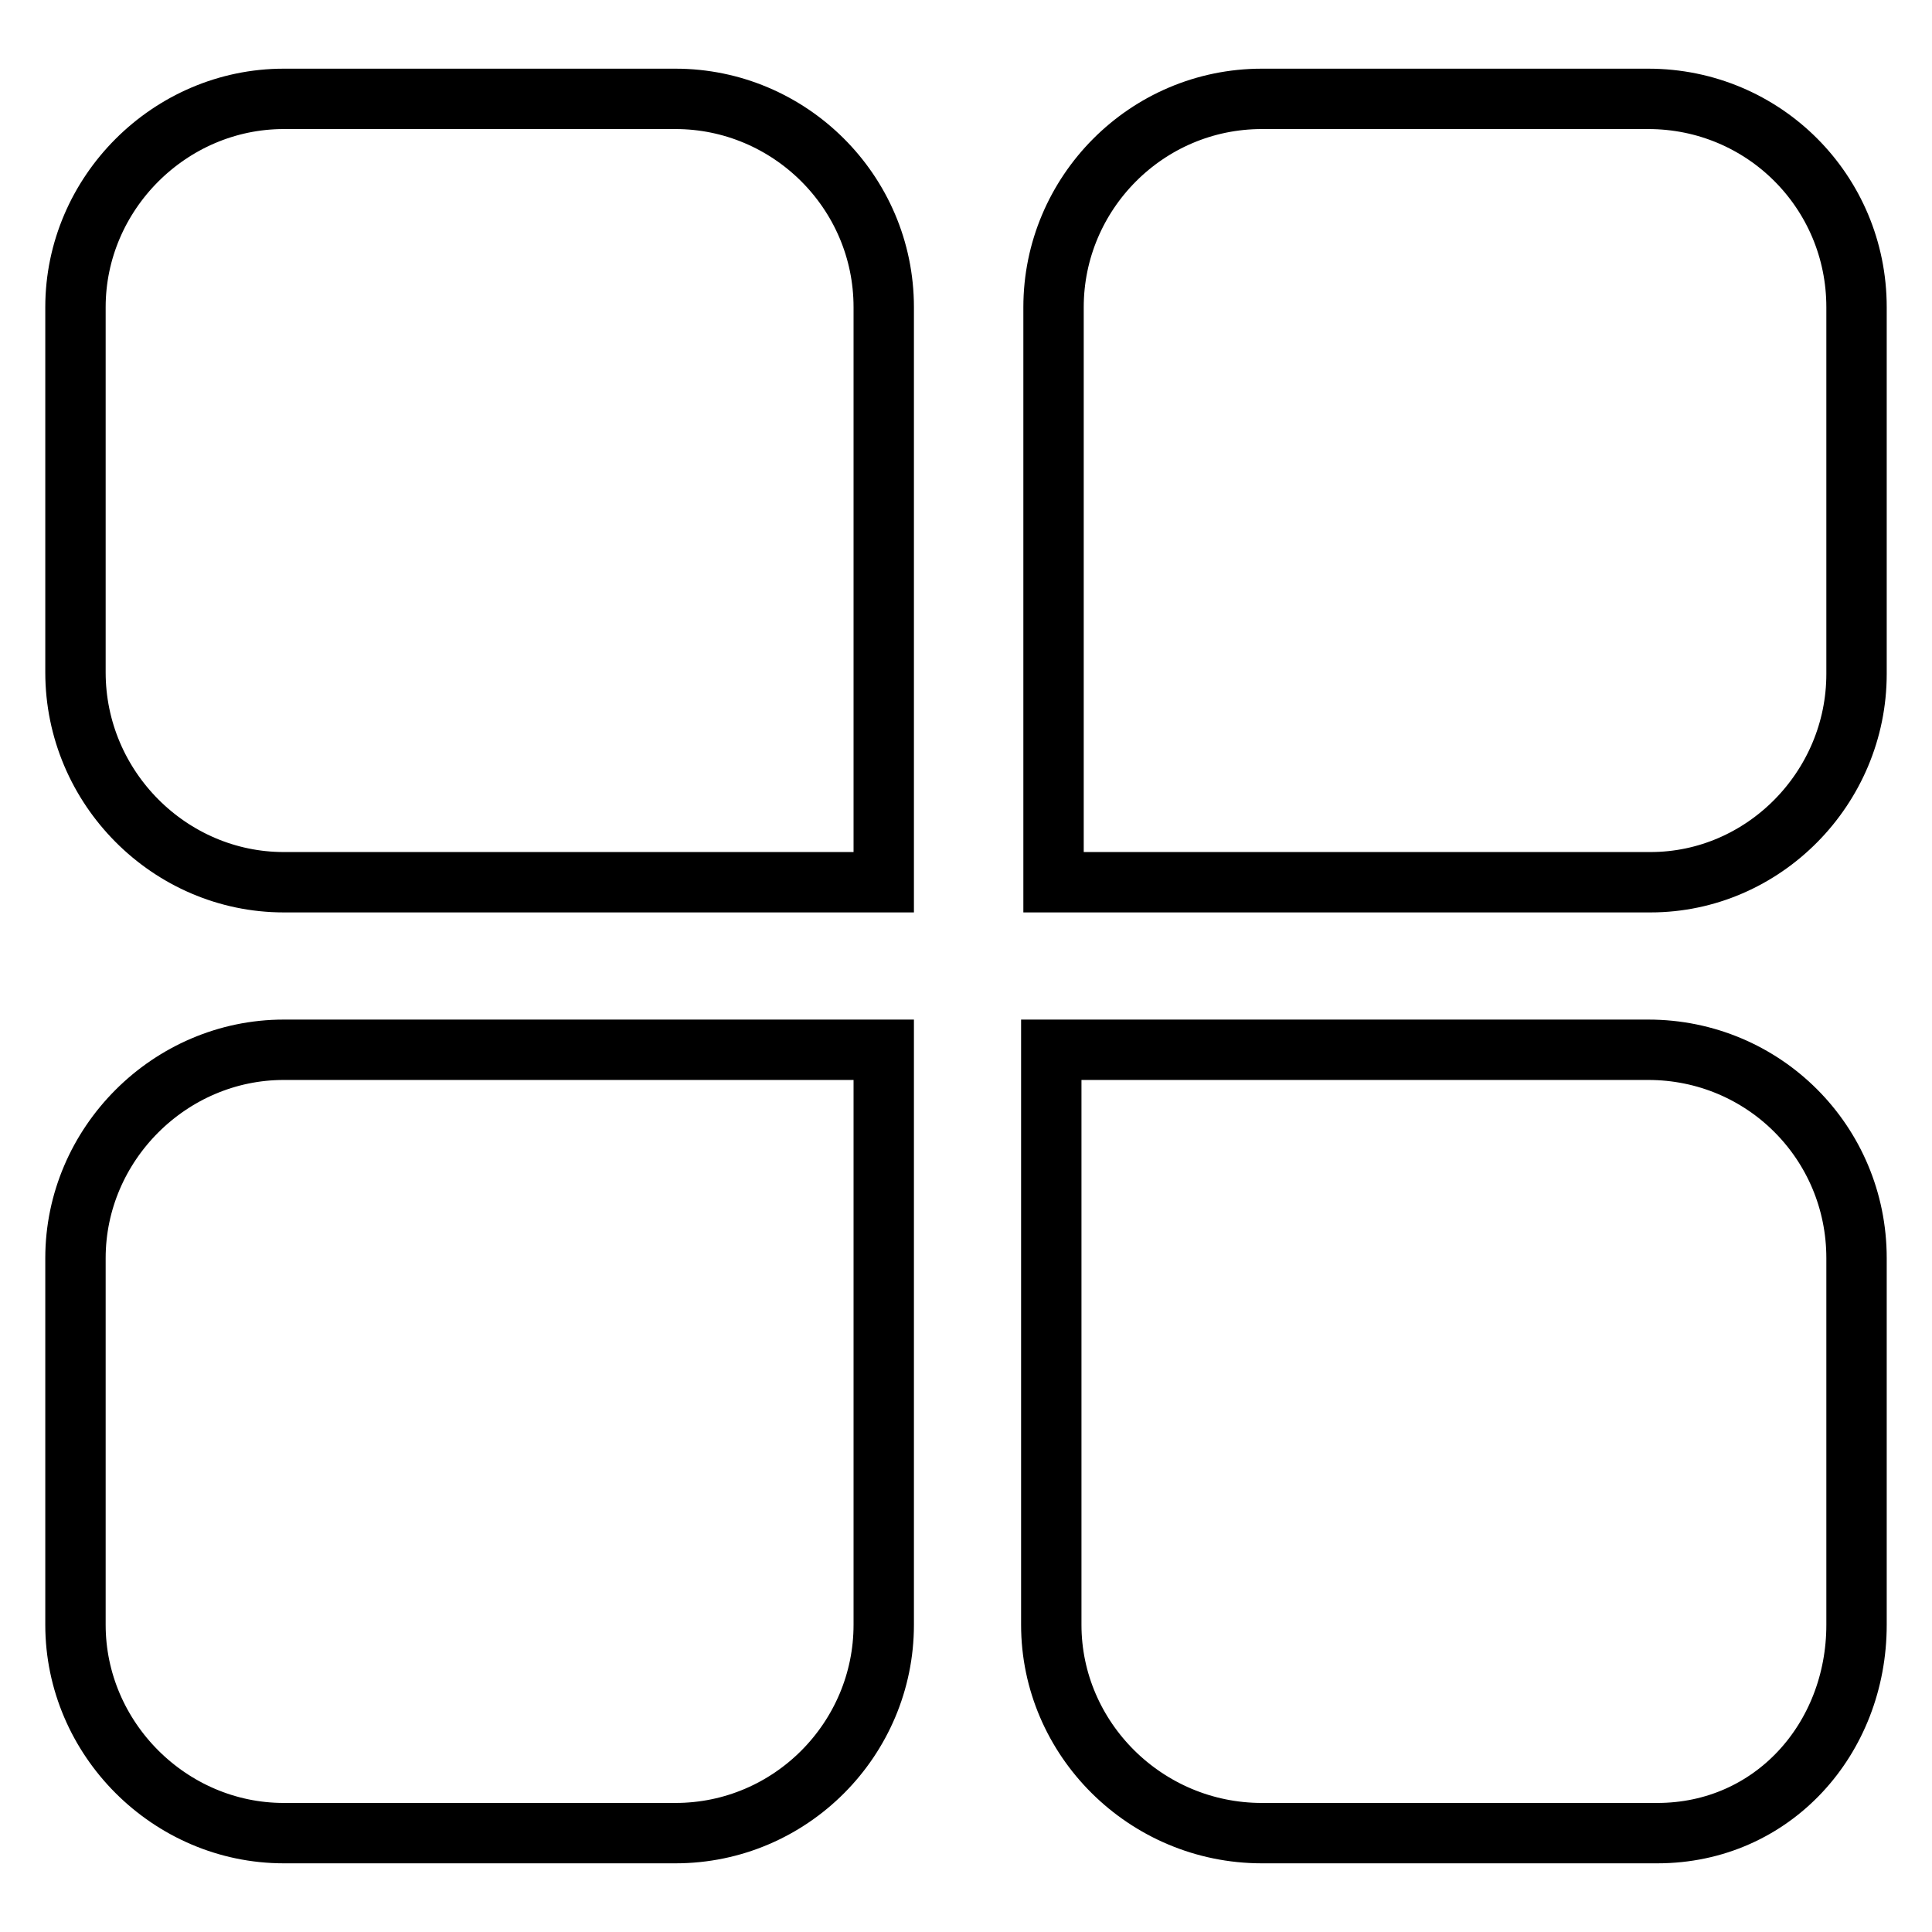 <?xml version="1.0" encoding="utf-8"?>
<!-- Svg Vector Icons : http://www.onlinewebfonts.com/icon -->
<!DOCTYPE svg PUBLIC "-//W3C//DTD SVG 1.1//EN" "http://www.w3.org/Graphics/SVG/1.1/DTD/svg11.dtd">
<svg version="1.1" xmlns="http://www.w3.org/2000/svg" xmlns:xlink="http://www.w3.org/1999/xlink" x="0px" y="0px" viewBox="0 0 256 256" enable-background="new 0 0 256 256" xml:space="preserve">
<g> <path stroke-width="8" fill-opacity="0" stroke="#000000"  d="M37.6,116.9h79.5V40.7c0-15.3-12.5-27.6-27.6-27.6H37.6C22.5,13.1,10,25.6,10,40.7v48.4 C10,104.4,22.5,116.9,37.6,116.9z M246,89.3V40.7c0-15.3-12.3-27.6-27.6-27.6h-51.2c-15.3,0-27.6,12.5-27.6,27.6v76.2h79.1 C233.7,116.9,246,104.4,246,89.3z M167.2,242.9h52.4c15.3,0,26.4-12.5,26.4-27.6v-48.6c0-15.3-12.3-27.6-27.6-27.6h-79.1v76.2 C139.3,230.4,151.8,242.9,167.2,242.9z M37.6,242.9h51.9c15.3,0,27.6-12.5,27.6-27.6v-76.2H37.6c-15.1,0-27.6,12.5-27.6,27.6v48.6 C10,230.4,22.5,242.9,37.6,242.9z"/></g>
</svg>